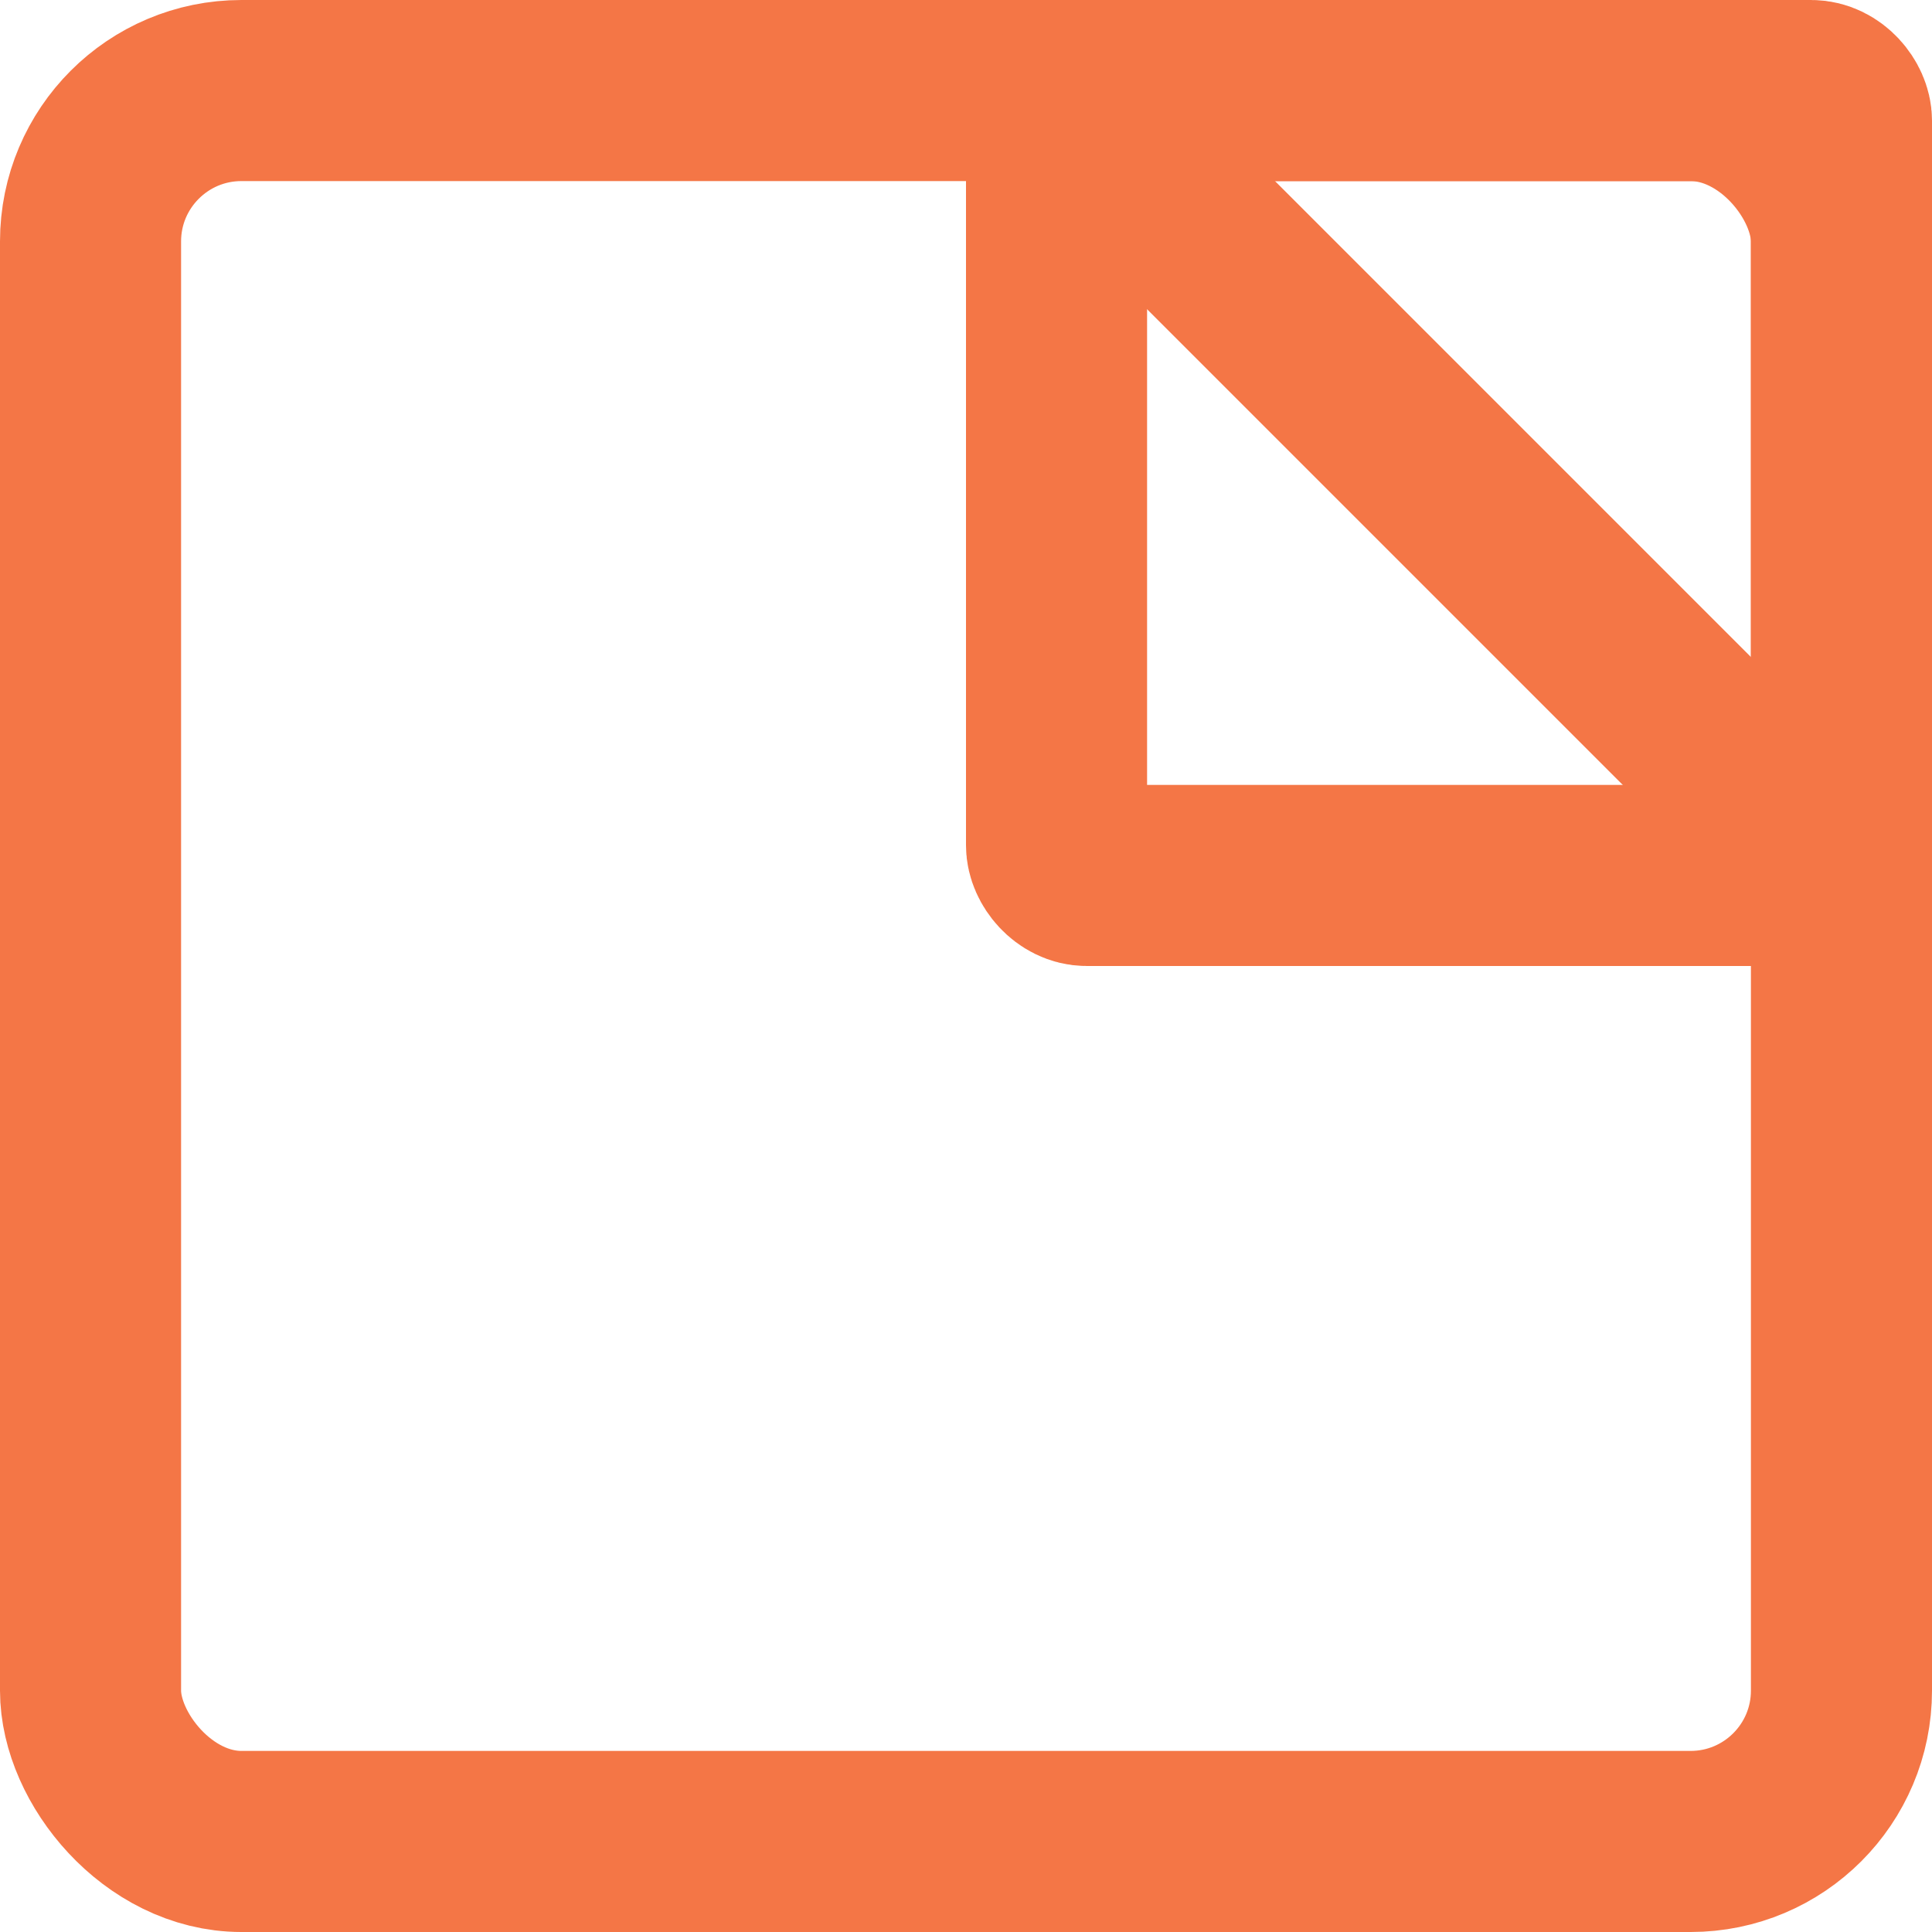 <?xml version="1.0" encoding="utf-8"?>
<svg xmlns="http://www.w3.org/2000/svg" width="16.004" height="16.004" viewBox="0 0 16.004 16.004">
  <g id="Group_1159" data-name="Group 1159" transform="translate(10955.676 9264)">
    <g id="Rectangle_1610" data-name="Rectangle 1610" transform="translate(-10955.676 -9264)" fill="none" stroke="#f47646" stroke-miterlimit="10" stroke-width="1.5">
      <rect width="16.004" height="16.004" rx="2" stroke="none"/>
      <rect x="0.75" y="0.75" width="14.504" height="14.504" rx="1.25" fill="none"/>
    </g>
    <g id="Rectangle_1611" data-name="Rectangle 1611" transform="translate(-10947.674 -9264)" fill="none" stroke="#f47646" stroke-miterlimit="10" stroke-width="1.5">
      <rect width="8.002" height="8.002" rx="1" stroke="none"/>
      <rect x="0.75" y="0.75" width="6.502" height="6.502" rx="0.25" fill="none"/>
    </g>
    <line id="Line_127" data-name="Line 127" x2="6.585" y2="6.585" transform="translate(-10946.966 -9263.291)" fill="none" stroke="#f47646" stroke-miterlimit="10" stroke-width="1.5"/>
  </g>
</svg>
